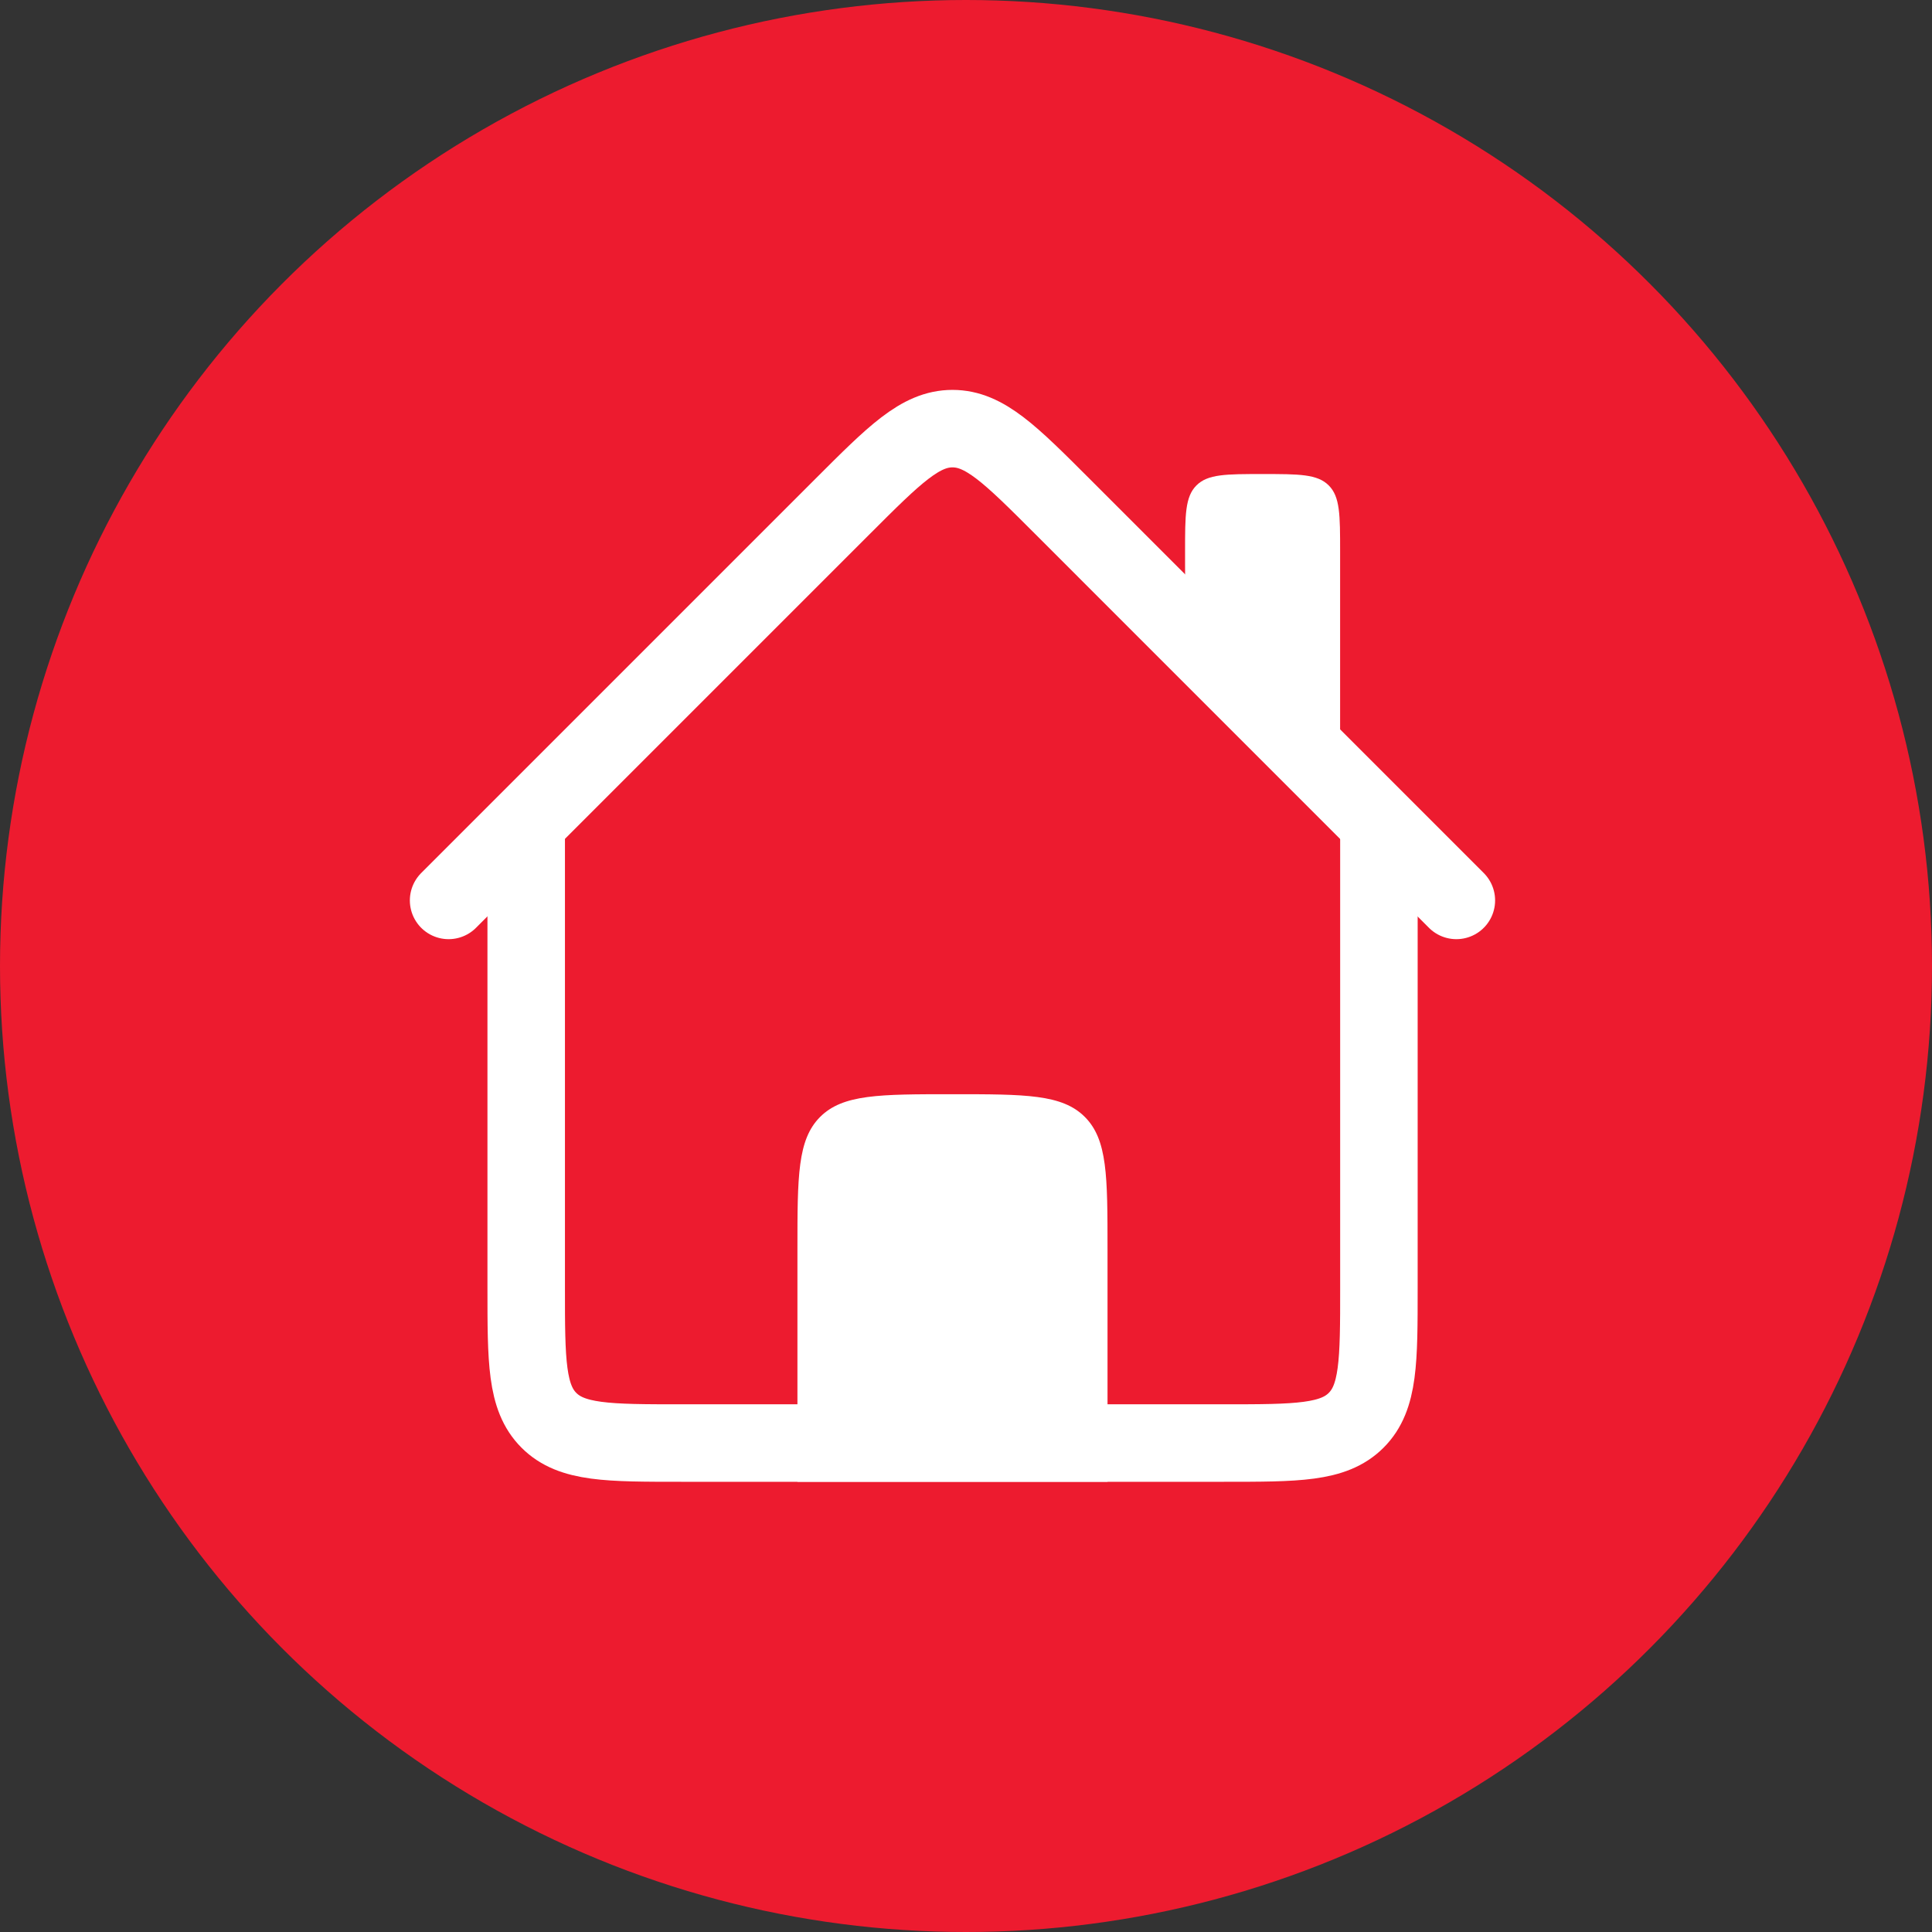 <?xml version="1.0" encoding="UTF-8"?>
<svg xmlns="http://www.w3.org/2000/svg" width="36" height="36" viewBox="0 0 36 36" fill="none">
  <rect x="0" y="0" width="36" height="36" fill="#333333" stroke="none"/>
  <circle cx="18" cy="18" r="18" fill="#ED1B2F"></circle>
  <g clip-path="url(#clip0_7175_115533)">
    <path d="M9.805 15.333V24C9.805 25.361 9.805 26.042 10.228 26.465C10.651 26.889 11.332 26.889 12.694 26.889H22.805C24.166 26.889 24.847 26.889 25.27 26.465C25.694 26.042 25.694 25.361 25.694 24V15.333" stroke="white" stroke-width="1.444"></path>
    <path d="M8.359 16.778L15.706 9.431C16.669 8.468 17.15 7.987 17.748 7.987C18.347 7.987 18.828 8.468 19.791 9.431L27.137 16.778" stroke="white" stroke-width="1.444" stroke-linecap="round"></path>
    <path d="M14.859 23.278C14.859 21.916 14.859 21.235 15.282 20.812C15.282 20.812 15.282 20.812 15.282 20.812C15.706 20.389 16.386 20.389 17.748 20.389C19.11 20.389 19.791 20.389 20.214 20.812C20.214 20.812 20.214 20.812 20.214 20.812C20.637 21.235 20.637 21.916 20.637 23.278V27.611H14.859V23.278Z" fill="white"></path>
    <path d="M22.082 10.277C22.082 9.597 22.082 9.256 22.294 9.045C22.294 9.045 22.294 9.045 22.294 9.045C22.505 8.833 22.846 8.833 23.526 8.833C24.207 8.833 24.548 8.833 24.759 9.045C24.759 9.045 24.759 9.045 24.759 9.045C24.971 9.256 24.971 9.597 24.971 10.277V14.611L22.928 12.568C22.511 12.15 22.302 11.942 22.192 11.676C22.082 11.411 22.082 11.116 22.082 10.525V10.277Z" fill="white"></path>
  </g>
  <defs>
    <clipPath id="clip0_7175_115533">
      <rect width="26" height="26" fill="white" transform="translate(4.75 4.5)"></rect>
    </clipPath>
  </defs>
</svg>
